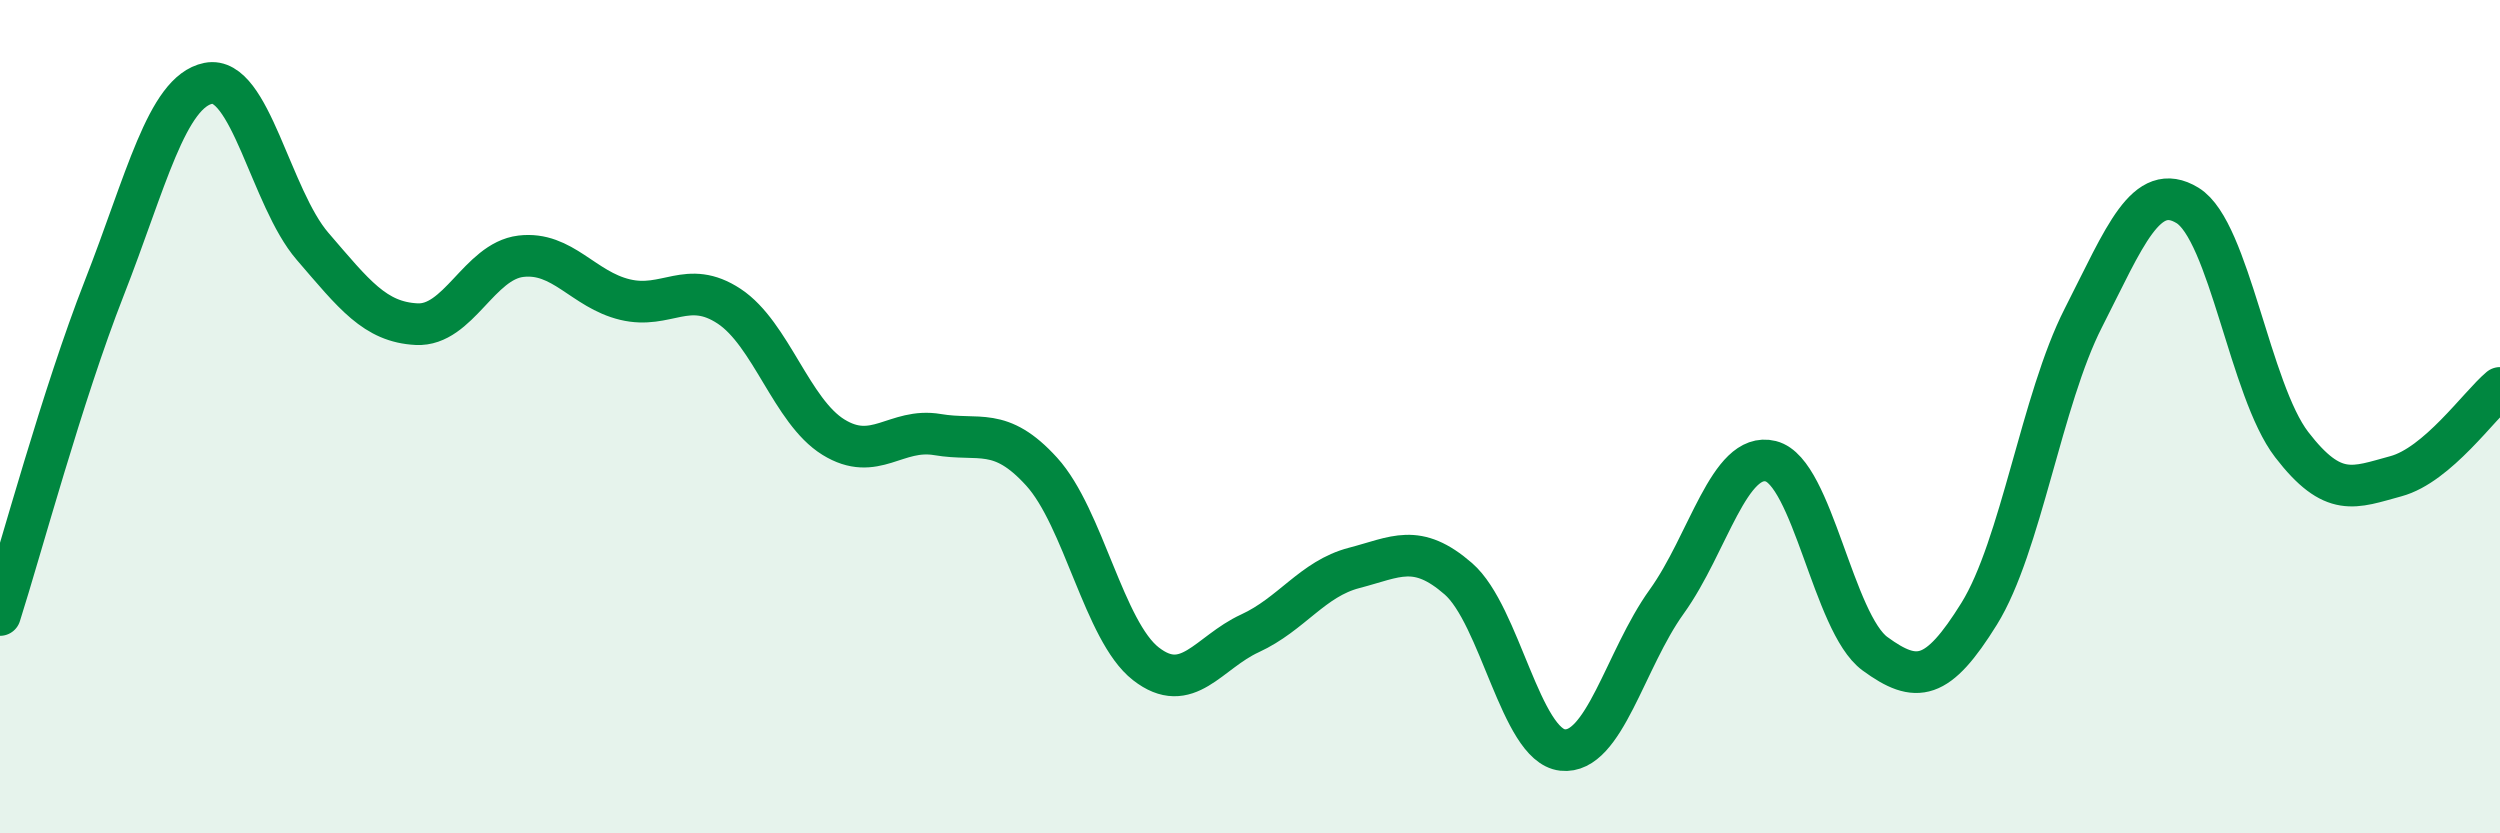 
    <svg width="60" height="20" viewBox="0 0 60 20" xmlns="http://www.w3.org/2000/svg">
      <path
        d="M 0,14.76 C 0.5,13.19 1.5,9.47 2.5,6.92 C 3.5,4.37 4,2.2 5,2 C 6,1.8 6.5,4.75 7.5,5.91 C 8.5,7.07 9,7.73 10,7.78 C 11,7.83 11.5,6.27 12.5,6.15 C 13.5,6.03 14,6.95 15,7.19 C 16,7.43 16.5,6.69 17.5,7.35 C 18.5,8.01 19,9.87 20,10.49 C 21,11.11 21.5,10.26 22.5,10.43 C 23.5,10.6 24,10.22 25,11.32 C 26,12.42 26.5,15.15 27.5,15.93 C 28.5,16.71 29,15.66 30,15.2 C 31,14.74 31.5,13.89 32.5,13.63 C 33.5,13.37 34,13.02 35,13.89 C 36,14.76 36.5,17.89 37.5,18 C 38.5,18.11 39,15.83 40,14.44 C 41,13.05 41.5,10.82 42.5,11.07 C 43.5,11.32 44,14.96 45,15.69 C 46,16.42 46.5,16.34 47.5,14.73 C 48.5,13.12 49,9.59 50,7.63 C 51,5.67 51.5,4.32 52.5,4.93 C 53.5,5.54 54,9.37 55,10.67 C 56,11.97 56.5,11.7 57.5,11.43 C 58.5,11.16 59.5,9.73 60,9.31L60 20L0 20Z"
        fill="#008740"
        opacity="0.1"
        stroke-linecap="round"
        stroke-linejoin="round"
      />
      <path
        d="M 0,14.76 C 0.5,13.19 1.5,9.47 2.5,6.92 C 3.5,4.37 4,2.2 5,2 C 6,1.8 6.5,4.75 7.5,5.91 C 8.5,7.07 9,7.73 10,7.78 C 11,7.83 11.5,6.27 12.5,6.15 C 13.5,6.03 14,6.95 15,7.19 C 16,7.43 16.5,6.69 17.5,7.35 C 18.5,8.01 19,9.87 20,10.49 C 21,11.11 21.5,10.26 22.5,10.43 C 23.5,10.6 24,10.22 25,11.32 C 26,12.42 26.5,15.15 27.5,15.93 C 28.5,16.71 29,15.66 30,15.2 C 31,14.74 31.5,13.89 32.5,13.63 C 33.5,13.37 34,13.02 35,13.89 C 36,14.76 36.5,17.89 37.5,18 C 38.5,18.11 39,15.83 40,14.44 C 41,13.05 41.5,10.82 42.5,11.07 C 43.5,11.32 44,14.96 45,15.69 C 46,16.42 46.5,16.34 47.5,14.73 C 48.5,13.12 49,9.59 50,7.63 C 51,5.67 51.5,4.32 52.5,4.93 C 53.5,5.54 54,9.37 55,10.67 C 56,11.97 56.5,11.7 57.5,11.43 C 58.5,11.16 59.5,9.73 60,9.31"
        stroke="#008740"
        stroke-width="1"
        fill="none"
        stroke-linecap="round"
        stroke-linejoin="round"
      />
    </svg>
  